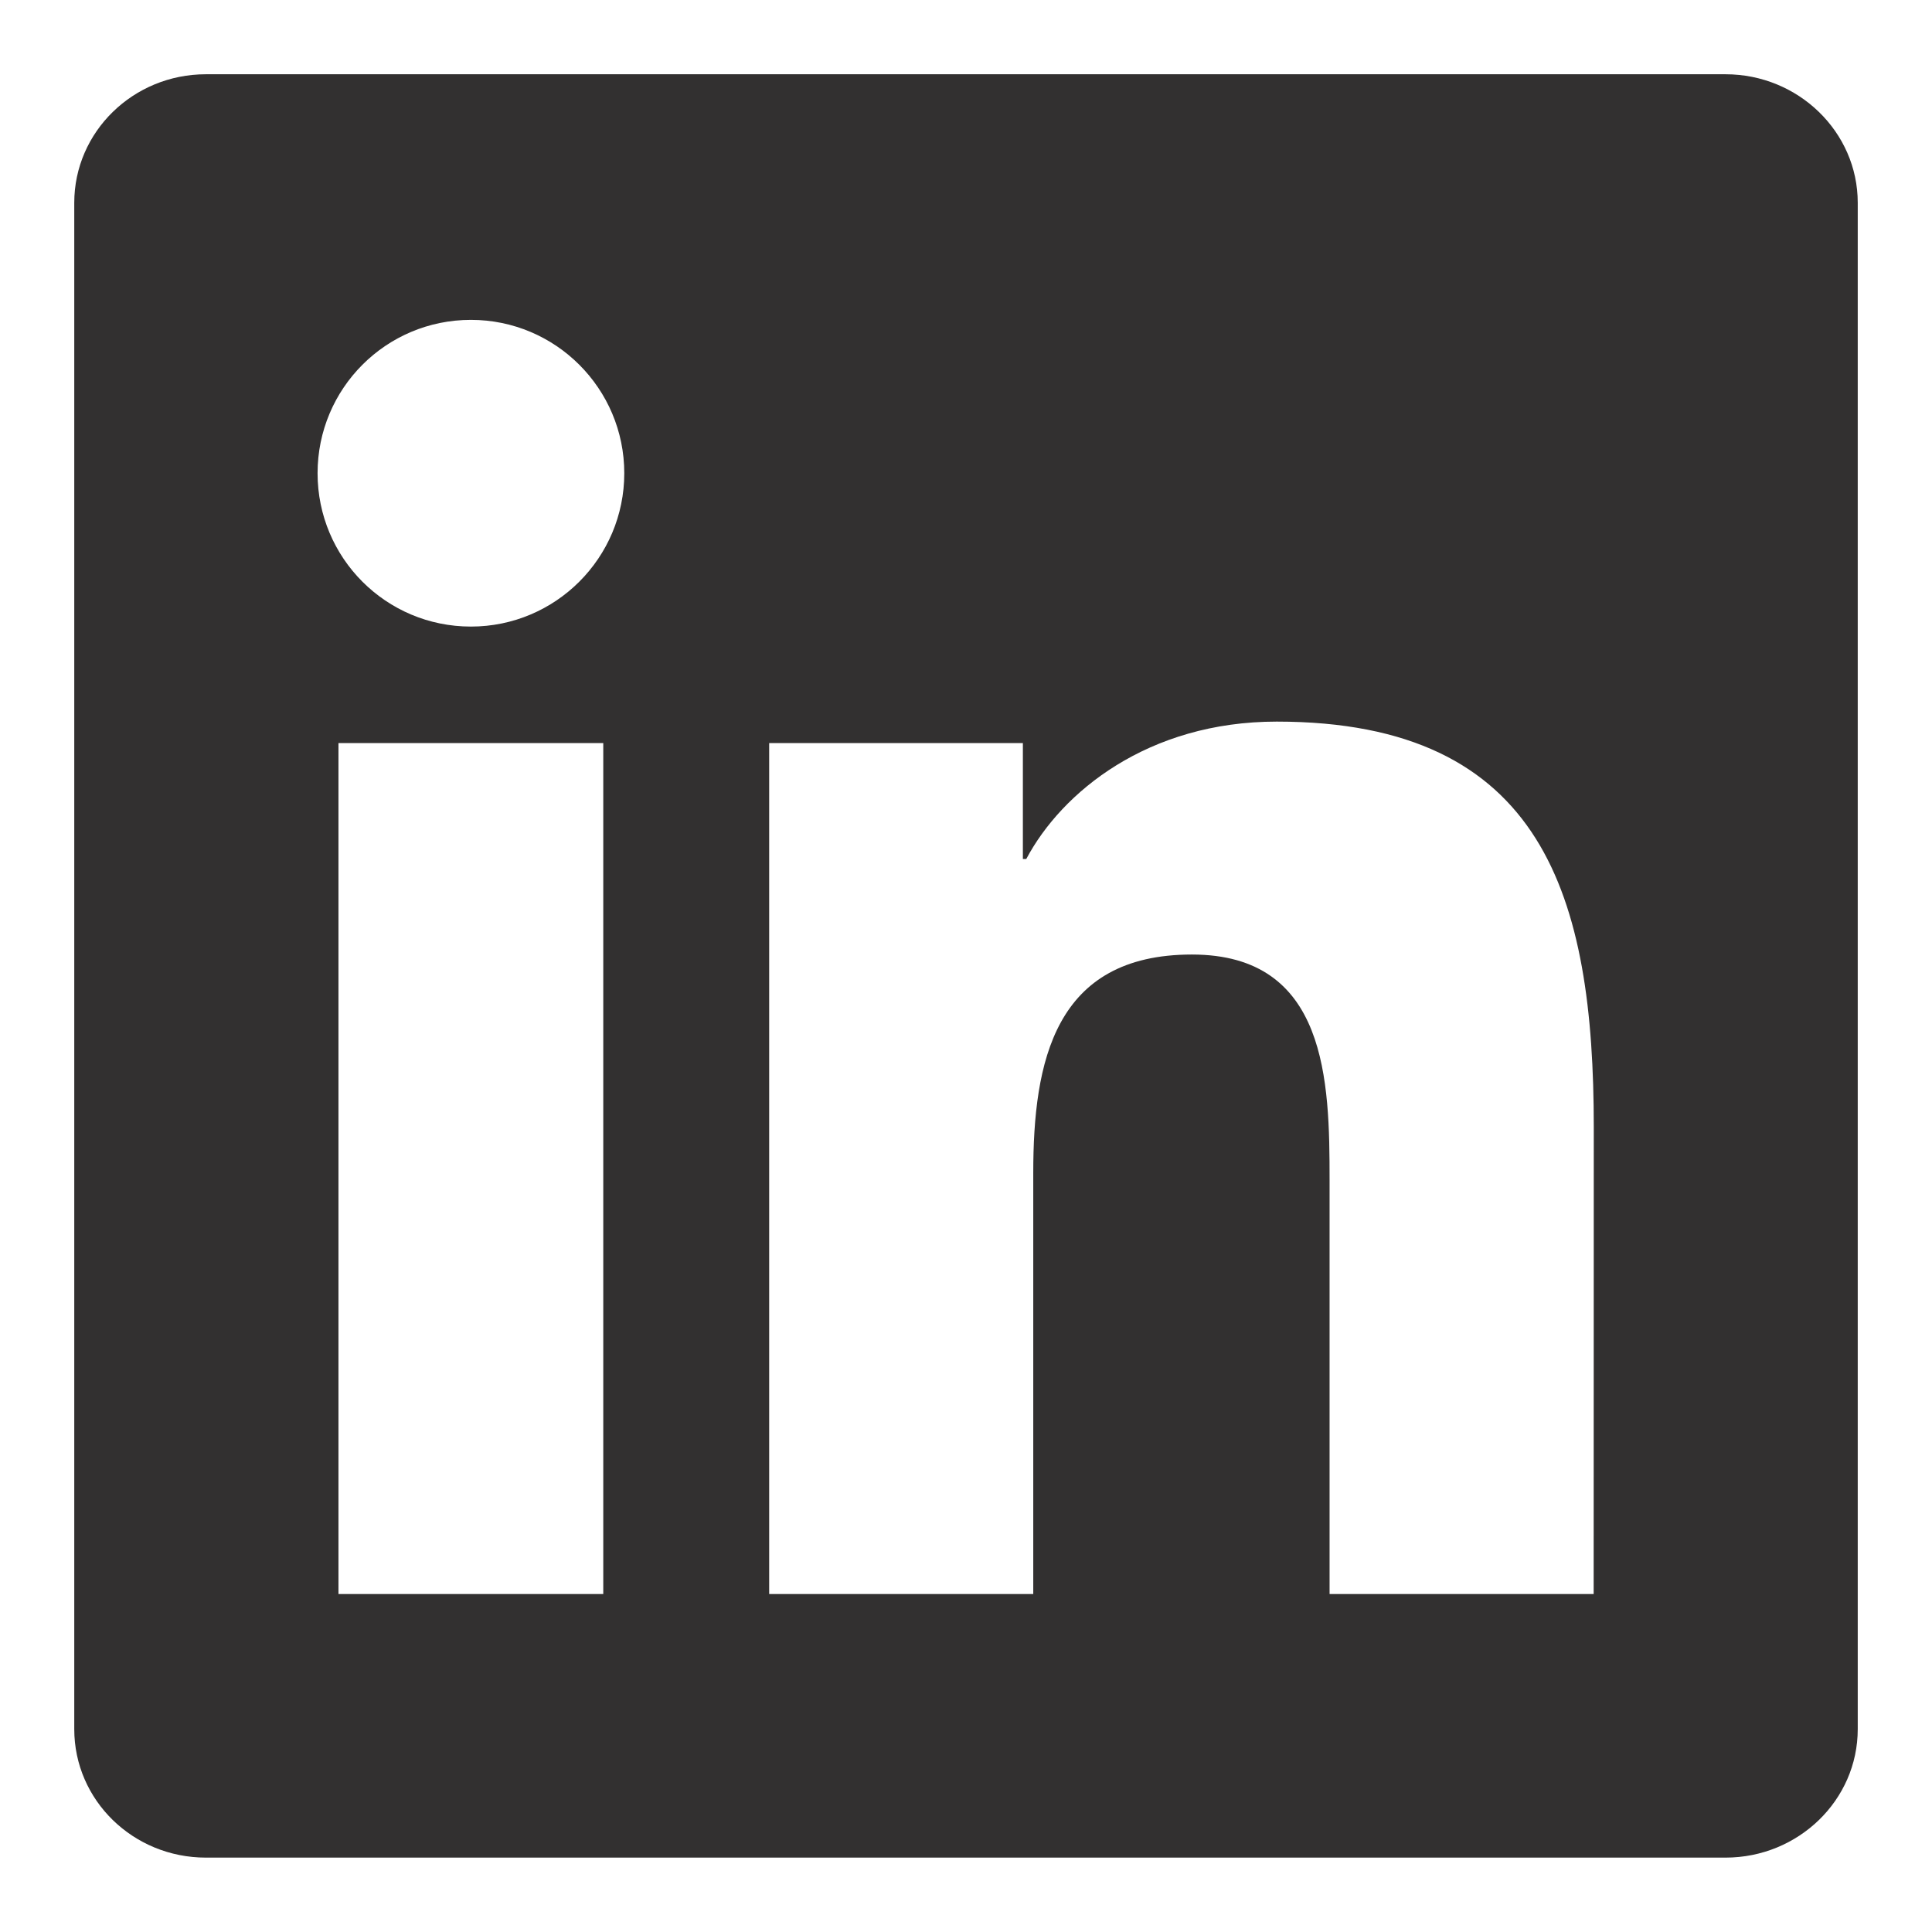 <svg width="16" height="16" viewBox="0 0 16 16" fill="none" xmlns="http://www.w3.org/2000/svg">
<g clip-path="url(#clip0_300_1335)">
<path d="M13.198 13.201H11.011V9.774C11.011 8.957 10.994 7.905 9.871 7.905C8.731 7.905 8.557 8.794 8.557 9.714V13.201H6.37V6.154H8.471V7.114H8.499C8.793 6.56 9.506 5.976 10.573 5.976C12.789 5.976 13.199 7.434 13.199 9.333L13.198 13.201ZM3.9 5.189C3.196 5.189 2.63 4.62 2.63 3.919C2.63 3.218 3.196 2.649 3.9 2.649C4.601 2.649 5.17 3.218 5.17 3.919C5.17 4.62 4.601 5.189 3.9 5.189ZM4.996 13.201H2.803V6.154H4.996V13.201ZM14.292 0.615H1.705C1.103 0.615 0.615 1.092 0.615 1.679V14.32C0.615 14.909 1.103 15.384 1.705 15.384H14.29C14.892 15.384 15.385 14.909 15.385 14.32V1.679C15.385 1.092 14.892 0.615 14.29 0.615H14.292Z" fill="#323030"/>
</g>
<defs>
<clipPath id="clip0_300_1335">
<rect width="16" height="16" fill="white"/>
</clipPath>
</defs>
</svg>
